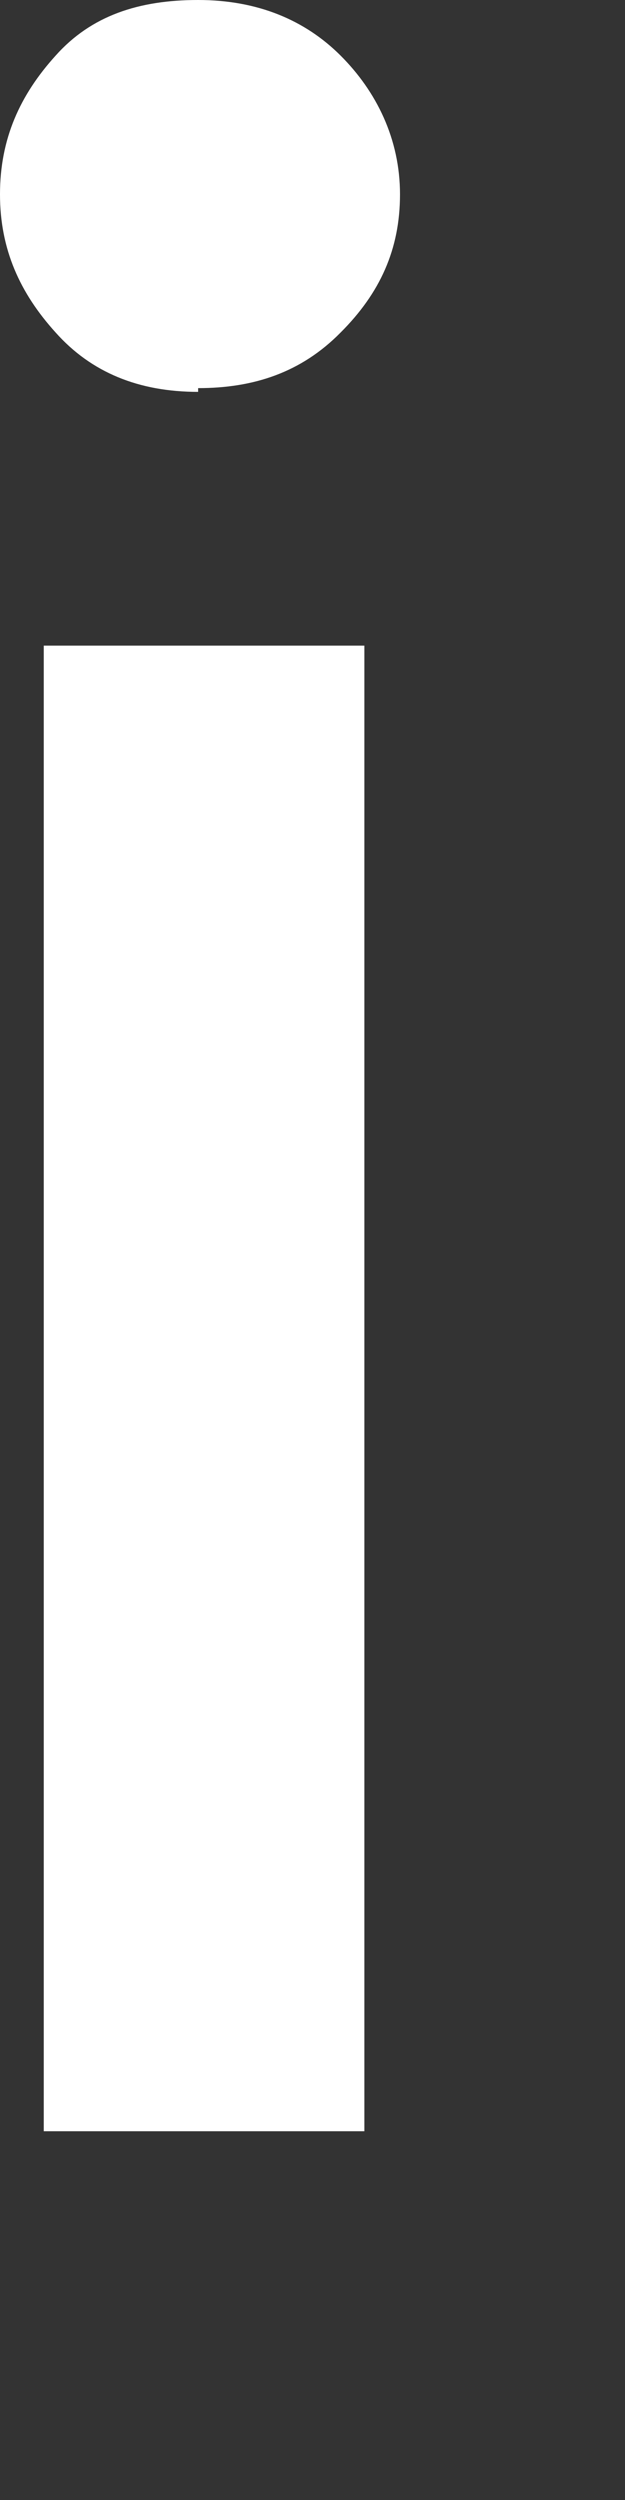 <?xml version="1.0" encoding="utf-8"?>
<svg xmlns="http://www.w3.org/2000/svg" fill="none" height="100%" overflow="visible" preserveAspectRatio="none" style="display: block;" viewBox="0 0 1 4" width="100%">
<rect x="0" y="0" width="1" height="4" fill="#333333" stroke="none"/>
<path d="M0.317 0.627C0.222 0.627 0.146 0.596 0.089 0.532C0.032 0.469 0 0.399 0 0.311C0 0.222 0.032 0.152 0.089 0.089C0.146 0.025 0.222 0 0.317 0C0.412 0 0.488 0.032 0.545 0.089C0.602 0.146 0.64 0.222 0.64 0.311C0.64 0.399 0.608 0.469 0.545 0.532C0.482 0.596 0.406 0.621 0.317 0.621V0.627ZM0.07 3.41V1.033H0.583V3.41H0.07Z" fill="white" id="Vector"/>
</svg>